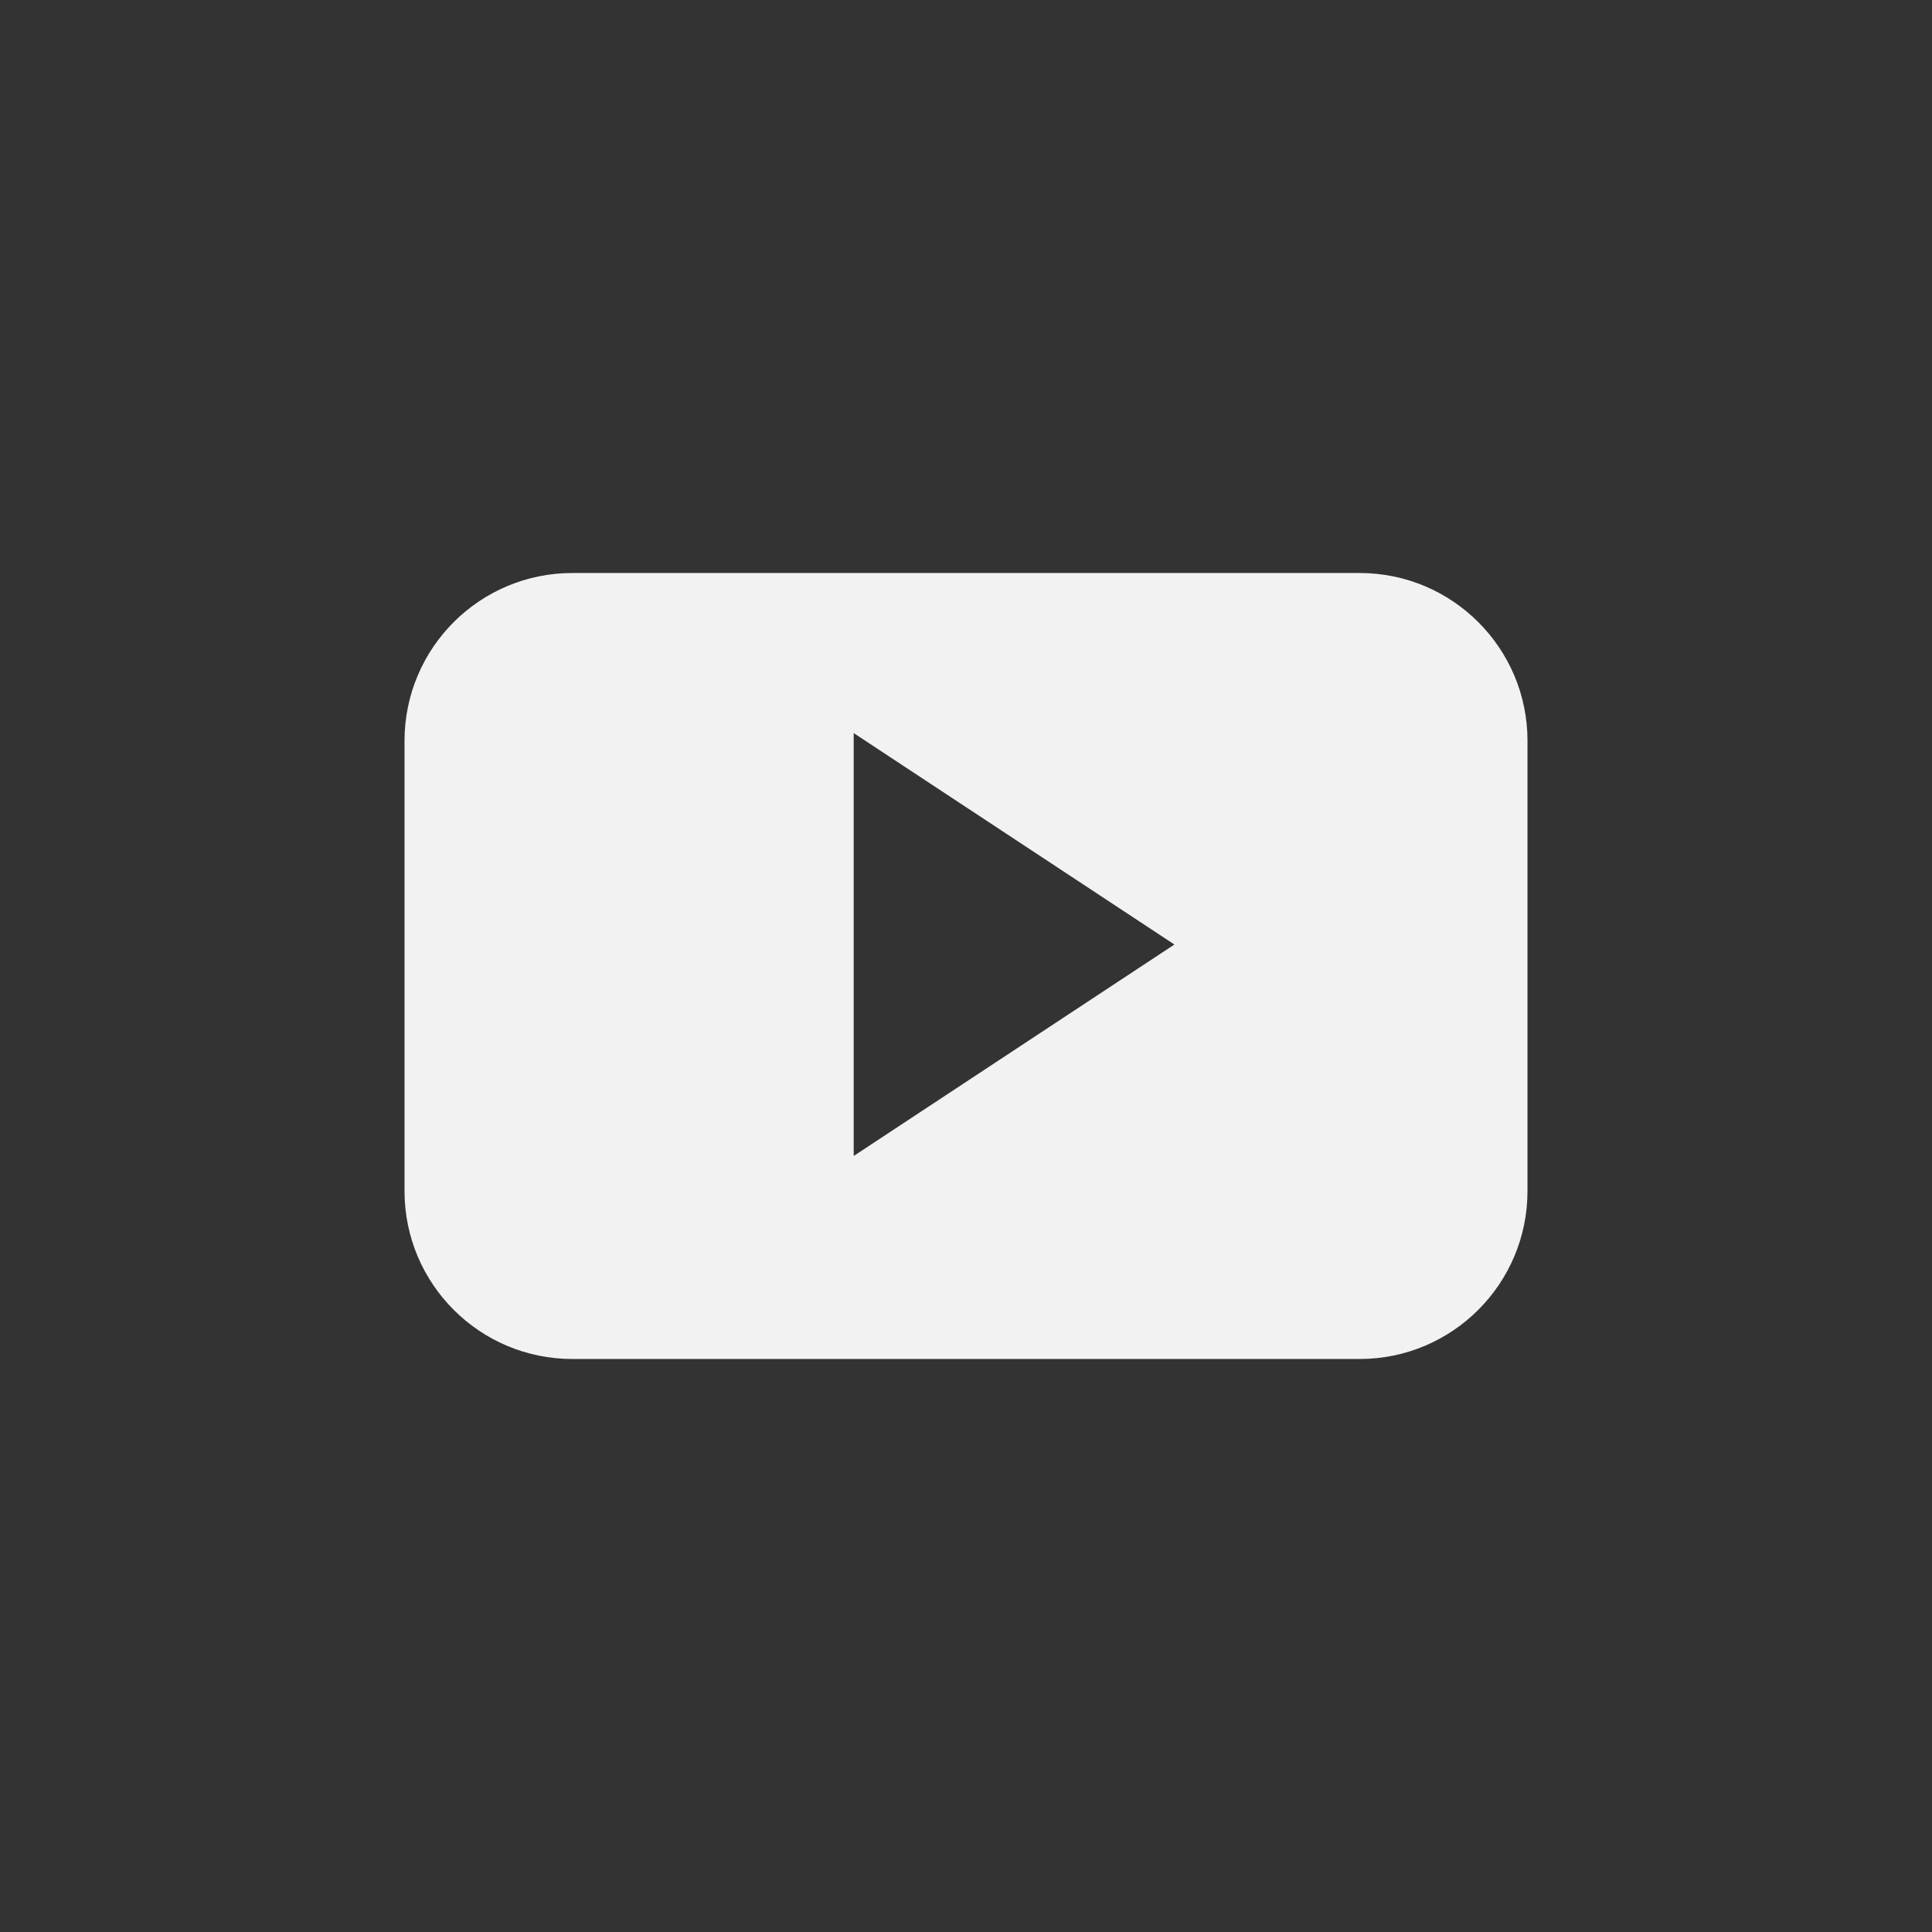 <?xml version="1.0" encoding="utf-8"?>
<!-- Generator: Adobe Illustrator 16.0.0, SVG Export Plug-In . SVG Version: 6.00 Build 0)  -->
<!DOCTYPE svg PUBLIC "-//W3C//DTD SVG 1.1//EN" "http://www.w3.org/Graphics/SVG/1.1/DTD/svg11.dtd">
<svg version="1.1" id="圖層_1" xmlns="http://www.w3.org/2000/svg" xmlns:xlink="http://www.w3.org/1999/xlink" x="0px" y="0px"
	 width="70.866px" height="70.866px" viewBox="0 0 70.866 70.866" enable-background="new 0 0 70.866 70.866" xml:space="preserve">
<rect x="0" y="0" width="70.866" height="70.866" fill="#333333" stroke="none"/>
<g>
	<g>
		<g>
			<path fill-rule="evenodd" clip-rule="evenodd" fill="#F1F2F1" d="M56.029,27.176c0-3.402-2.756-6.158-6.158-6.158H20.995
				c-3.402,0-6.157,2.756-6.157,6.158V43.69c0,3.4,2.755,6.158,6.157,6.158h28.875c3.402,0,6.158-2.758,6.158-6.158V27.176z
				 M31.314,42.401V26.89l11.763,7.755L31.314,42.401z M31.314,42.401"/>
		</g>
	</g>
</g>
</svg>
